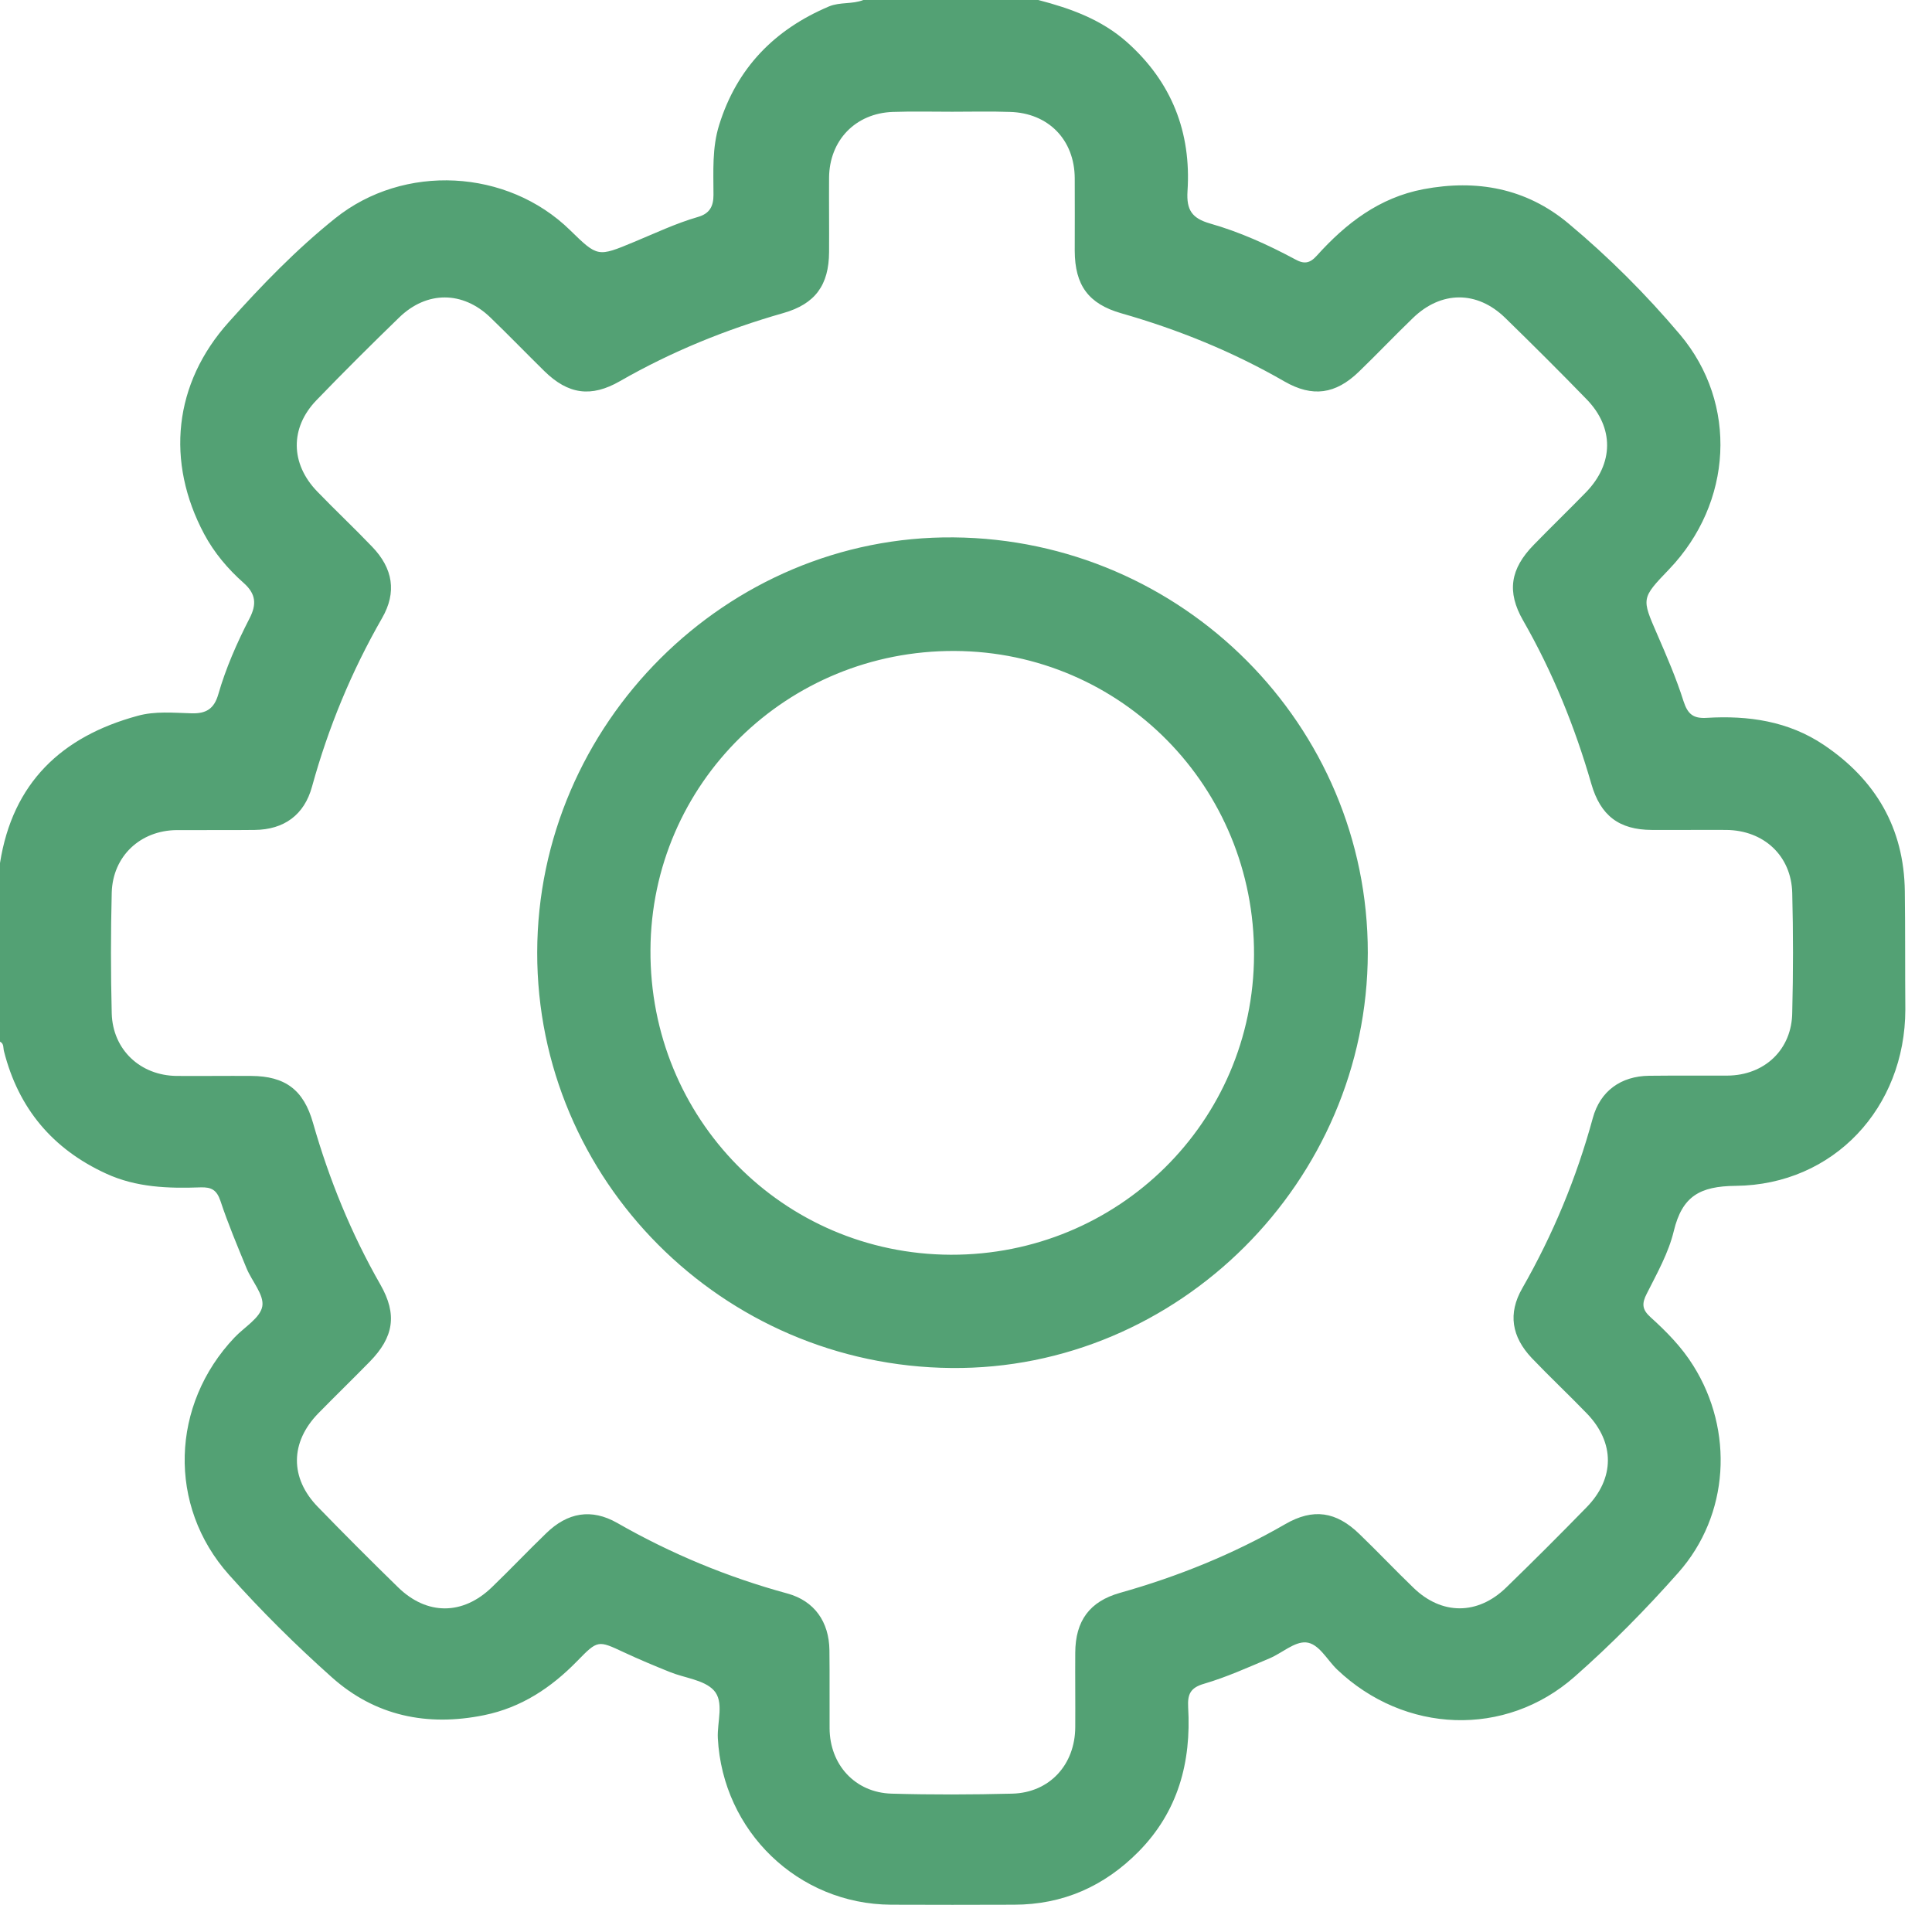<svg width="71" height="70" viewBox="0 0 71 70" fill="none" xmlns="http://www.w3.org/2000/svg">
<path d="M70.001 32.747C69.971 30.431 68.927 28.653 67.025 27.375C65.722 26.498 64.246 26.288 62.721 26.38C62.227 26.411 62.023 26.244 61.869 25.769C61.603 24.929 61.251 24.114 60.899 23.305C60.325 21.983 60.313 21.99 61.338 20.921C63.672 18.482 63.882 14.839 61.739 12.295C60.492 10.819 59.115 9.442 57.627 8.201C56.083 6.916 54.267 6.583 52.31 6.953C50.686 7.262 49.463 8.207 48.395 9.392C48.135 9.683 47.925 9.714 47.592 9.528C46.592 8.991 45.554 8.522 44.467 8.213C43.806 8.022 43.597 7.719 43.64 7.027C43.782 4.86 43.059 3.013 41.417 1.55C40.478 0.716 39.342 0.309 38.156 0H31.728C31.326 0.161 30.876 0.068 30.468 0.235C28.468 1.081 27.084 2.489 26.43 4.588C26.164 5.434 26.22 6.299 26.22 7.163C26.22 7.583 26.078 7.849 25.652 7.972C24.837 8.207 24.077 8.571 23.299 8.892C21.965 9.448 21.965 9.448 20.952 8.46C18.643 6.2 14.839 6.002 12.319 8.022C10.893 9.164 9.621 10.479 8.411 11.832C6.373 14.098 6.089 16.969 7.503 19.625C7.873 20.316 8.374 20.909 8.954 21.422C9.405 21.823 9.442 22.206 9.164 22.737C8.707 23.626 8.299 24.552 8.022 25.516C7.867 26.053 7.571 26.232 7.027 26.213C6.373 26.195 5.7 26.127 5.057 26.306C2.26 27.066 0.463 28.77 0 31.716V38.28C0.154 38.354 0.111 38.508 0.148 38.638C0.679 40.731 1.933 42.226 3.897 43.127C5.008 43.64 6.188 43.677 7.373 43.634C7.775 43.621 7.966 43.732 8.102 44.134C8.38 44.974 8.725 45.789 9.059 46.604C9.257 47.086 9.714 47.586 9.639 48.006C9.565 48.432 8.979 48.771 8.621 49.148C6.274 51.618 6.15 55.336 8.417 57.873C9.596 59.195 10.868 60.455 12.19 61.634C13.783 63.061 15.703 63.456 17.791 63.03C19.155 62.752 20.255 62.023 21.212 61.041C21.971 60.263 21.977 60.276 22.928 60.72C23.484 60.98 24.046 61.214 24.614 61.443C25.158 61.665 25.861 61.727 26.226 62.11C26.627 62.536 26.349 63.277 26.38 63.876C26.559 67.297 29.332 69.977 32.747 69.995C34.254 70.001 35.754 70.001 37.261 69.995C39.058 69.995 40.577 69.322 41.837 68.05C43.294 66.574 43.782 64.759 43.664 62.74C43.64 62.276 43.732 62.023 44.251 61.875C45.072 61.634 45.863 61.276 46.653 60.943C47.11 60.751 47.567 60.325 47.993 60.356C48.469 60.393 48.765 60.998 49.142 61.356C51.618 63.709 55.317 63.863 57.867 61.616C59.214 60.43 60.486 59.139 61.677 57.793C63.555 55.675 63.728 52.575 62.227 50.185C61.801 49.5 61.239 48.932 60.652 48.401C60.344 48.123 60.331 47.901 60.517 47.542C60.893 46.795 61.319 46.042 61.511 45.239C61.819 43.967 62.456 43.59 63.789 43.578C67.389 43.541 70.014 40.707 70.02 37.1C70.008 35.661 70.02 34.204 70.001 32.747ZM63.474 39.527C62.517 39.533 61.56 39.521 60.603 39.533C59.572 39.546 58.806 40.089 58.534 41.09C57.935 43.288 57.071 45.369 55.941 47.345C55.41 48.271 55.552 49.123 56.293 49.908C56.953 50.599 57.651 51.254 58.318 51.945C59.349 53.014 59.349 54.329 58.3 55.397C57.33 56.392 56.348 57.373 55.348 58.343C54.304 59.356 52.983 59.356 51.945 58.349C51.272 57.701 50.63 57.021 49.957 56.373C49.105 55.545 48.259 55.416 47.234 56.009C45.319 57.114 43.288 57.935 41.164 58.534C40.04 58.849 39.521 59.566 39.515 60.733C39.509 61.647 39.521 62.554 39.515 63.468C39.509 64.852 38.57 65.876 37.205 65.914C35.723 65.951 34.241 65.957 32.765 65.914C31.425 65.876 30.493 64.852 30.487 63.511C30.481 62.554 30.493 61.597 30.481 60.64C30.468 59.603 29.931 58.831 28.937 58.559C26.738 57.96 24.657 57.096 22.681 55.965C21.736 55.428 20.86 55.576 20.069 56.348C19.396 56.997 18.754 57.676 18.081 58.324C17.012 59.362 15.691 59.368 14.629 58.331C13.635 57.361 12.653 56.379 11.683 55.379C10.646 54.317 10.658 53.001 11.702 51.933C12.326 51.297 12.962 50.679 13.585 50.043C14.475 49.136 14.604 48.302 13.98 47.209C12.906 45.332 12.097 43.343 11.504 41.269C11.159 40.046 10.479 39.546 9.232 39.539C8.318 39.533 7.41 39.546 6.496 39.539C5.162 39.527 4.144 38.582 4.106 37.242C4.069 35.76 4.069 34.278 4.106 32.802C4.144 31.462 5.156 30.518 6.49 30.505C7.447 30.499 8.404 30.511 9.362 30.499C10.436 30.487 11.183 29.95 11.467 28.906C12.066 26.732 12.918 24.67 14.042 22.712C14.586 21.767 14.444 20.89 13.678 20.094C13.017 19.402 12.319 18.748 11.652 18.056C10.671 17.037 10.652 15.722 11.628 14.709C12.622 13.678 13.641 12.665 14.672 11.665C15.685 10.683 17.006 10.689 18.019 11.665C18.692 12.313 19.341 12.986 20.008 13.641C20.878 14.493 21.724 14.617 22.786 14.005C24.682 12.918 26.689 12.103 28.789 11.504C29.956 11.171 30.462 10.479 30.468 9.263C30.474 8.349 30.462 7.441 30.468 6.527C30.481 5.156 31.438 4.162 32.809 4.113C33.537 4.088 34.266 4.106 34.995 4.106C35.699 4.106 36.409 4.088 37.113 4.113C38.527 4.15 39.49 5.138 39.496 6.552C39.502 7.441 39.496 8.33 39.496 9.22C39.502 10.479 39.996 11.165 41.201 11.511C43.3 12.11 45.307 12.925 47.203 14.018C48.234 14.61 49.08 14.487 49.932 13.666C50.605 13.017 51.248 12.338 51.921 11.69C52.958 10.683 54.28 10.671 55.317 11.683C56.33 12.671 57.33 13.666 58.312 14.678C59.319 15.716 59.306 17.031 58.293 18.081C57.657 18.735 57.003 19.365 56.367 20.02C55.502 20.903 55.366 21.743 55.972 22.799C57.058 24.694 57.873 26.701 58.479 28.801C58.818 29.98 59.504 30.493 60.702 30.499C61.616 30.505 62.523 30.493 63.437 30.499C64.821 30.511 65.833 31.45 65.864 32.821C65.901 34.278 65.901 35.736 65.864 37.193C65.858 38.57 64.845 39.521 63.474 39.527ZM35.044 19.748C26.701 19.674 19.754 26.603 19.742 35.001C19.73 43.356 26.541 50.198 34.964 50.272C43.3 50.352 50.253 43.411 50.266 35.013C50.272 26.658 43.461 19.822 35.044 19.748ZM34.939 46.11C28.776 46.085 23.867 41.108 23.904 34.908C23.935 28.789 28.924 23.892 35.087 23.922C41.213 23.953 46.11 28.924 46.085 35.093C46.067 41.219 41.096 46.128 34.939 46.11Z" fill="#53A174"/>
</svg>
